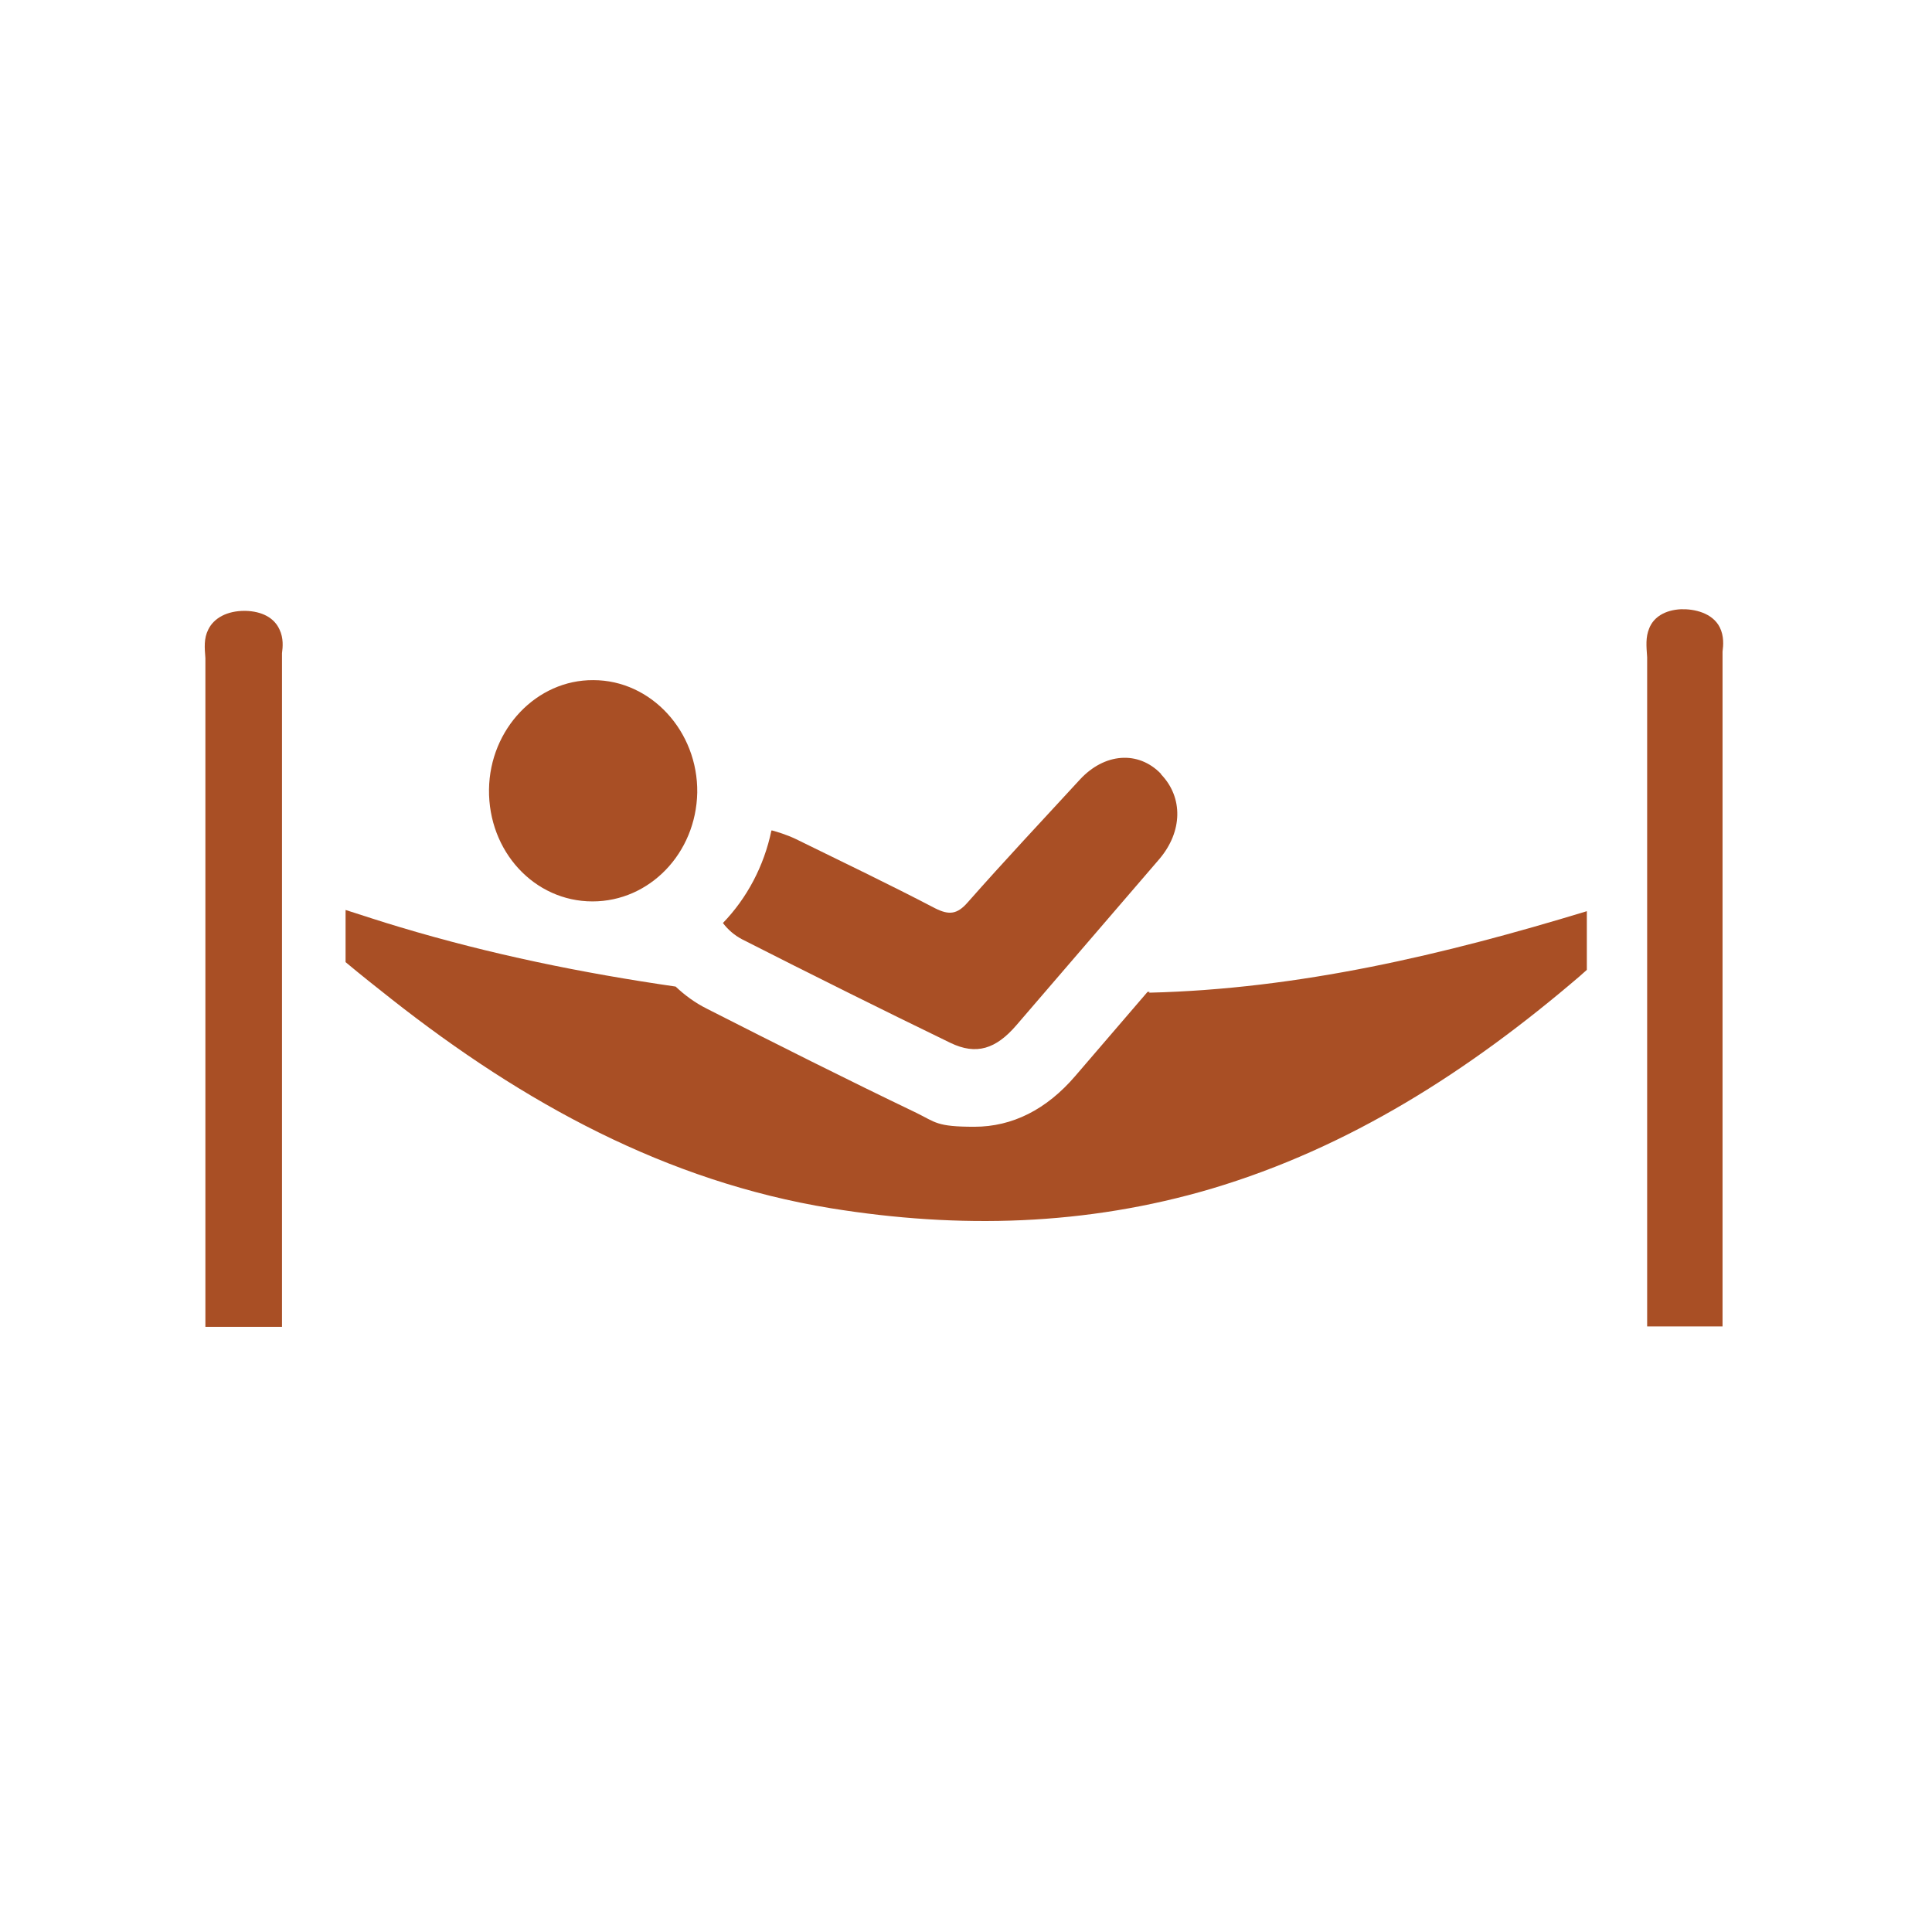 <?xml version="1.0" encoding="UTF-8"?>
<svg xmlns="http://www.w3.org/2000/svg" version="1.1" viewBox="0 0 474.1 474.1">
  <defs>
    <style>
      .cls-1 {
        fill: #a94f25;
      }
    </style>
  </defs>
  <!-- Generator: Adobe Illustrator 28.6.0, SVG Export Plug-In . SVG Version: 1.2.0 Build 709)  -->
  <g>
    <g id="Layer_1">
      <g>
        <path class="cls-1" d="M60.3,149.9h-.3c-4.2,0-7.5,1.7-8.9,4.6-1.1,2.2-.9,4.4-.7,7v164.1h18.8v-165.3c.2-1.5.4-3.7-.6-5.8-1.3-2.9-4.3-4.5-8.4-4.6Z"/>
        <path class="cls-1" d="M422,153.9c-1.8-3.5-6.2-4.5-9.5-4.4-3.9.2-6.7,1.9-7.8,4.7-.9,2.2-.7,4.3-.5,7.1v164.2h18.5v-165.6c.2-1.5.4-3.8-.7-6Z"/>
        <path class="cls-1" d="M282.1,243.4c-.2,0-.3,0-.5,0l-17.7,20.6c-7.1,8.3-15.5,12.5-24.8,12.5s-9.5-1.1-14.2-3.4c-17.3-8.3-34.4-16.9-51.5-25.6-2.8-1.4-5.4-3.3-7.6-5.4-22.8-3.3-45.4-7.9-67.7-14.6-4.4-1.3-8.9-2.8-13.3-4.2v12.8c3.7,3.1,7.5,6.1,11.3,9.1,32.4,25.5,67.4,44.7,107.8,51.3,31.5,5.1,62.6,4.3,93.4-4.8,33.9-10.1,63.2-28.9,90.3-52.1.6-.5,1.2-1.1,1.8-1.6v-14.4c-35.1,10.7-70.6,19.1-107.4,20Z"/>
        <path class="cls-1" d="M284.9,189.9c-5.6-5.8-13.9-5.1-19.9,1.4-9.2,10-18.5,19.9-27.5,30.1-2.6,3-4.6,3.2-8,1.5-11.3-5.9-22.8-11.4-34.2-17-2.3-1.1-4.7-1.8-5.8-2.1,0,0-.1,0-.2,0-1.8,8.7-6,16.6-11.9,22.7,1.2,1.6,2.8,3,4.7,4,16.9,8.6,34,17.1,51.1,25.4,6.4,3.1,11.2,1.5,16.2-4.3,11.7-13.6,23.4-27.2,35.1-40.8,5.7-6.7,5.9-15.1.4-20.8Z"/>
        <path class="cls-1" d="M145.4,221.2c-14.3,0-25.6-12.3-25.4-27.5.2-14.8,11.7-26.9,25.6-26.8,14.2,0,25.7,12.6,25.5,27.6-.3,14.9-11.7,26.7-25.7,26.7Z"/>
      </g>
    </g>
  </g>
</svg>